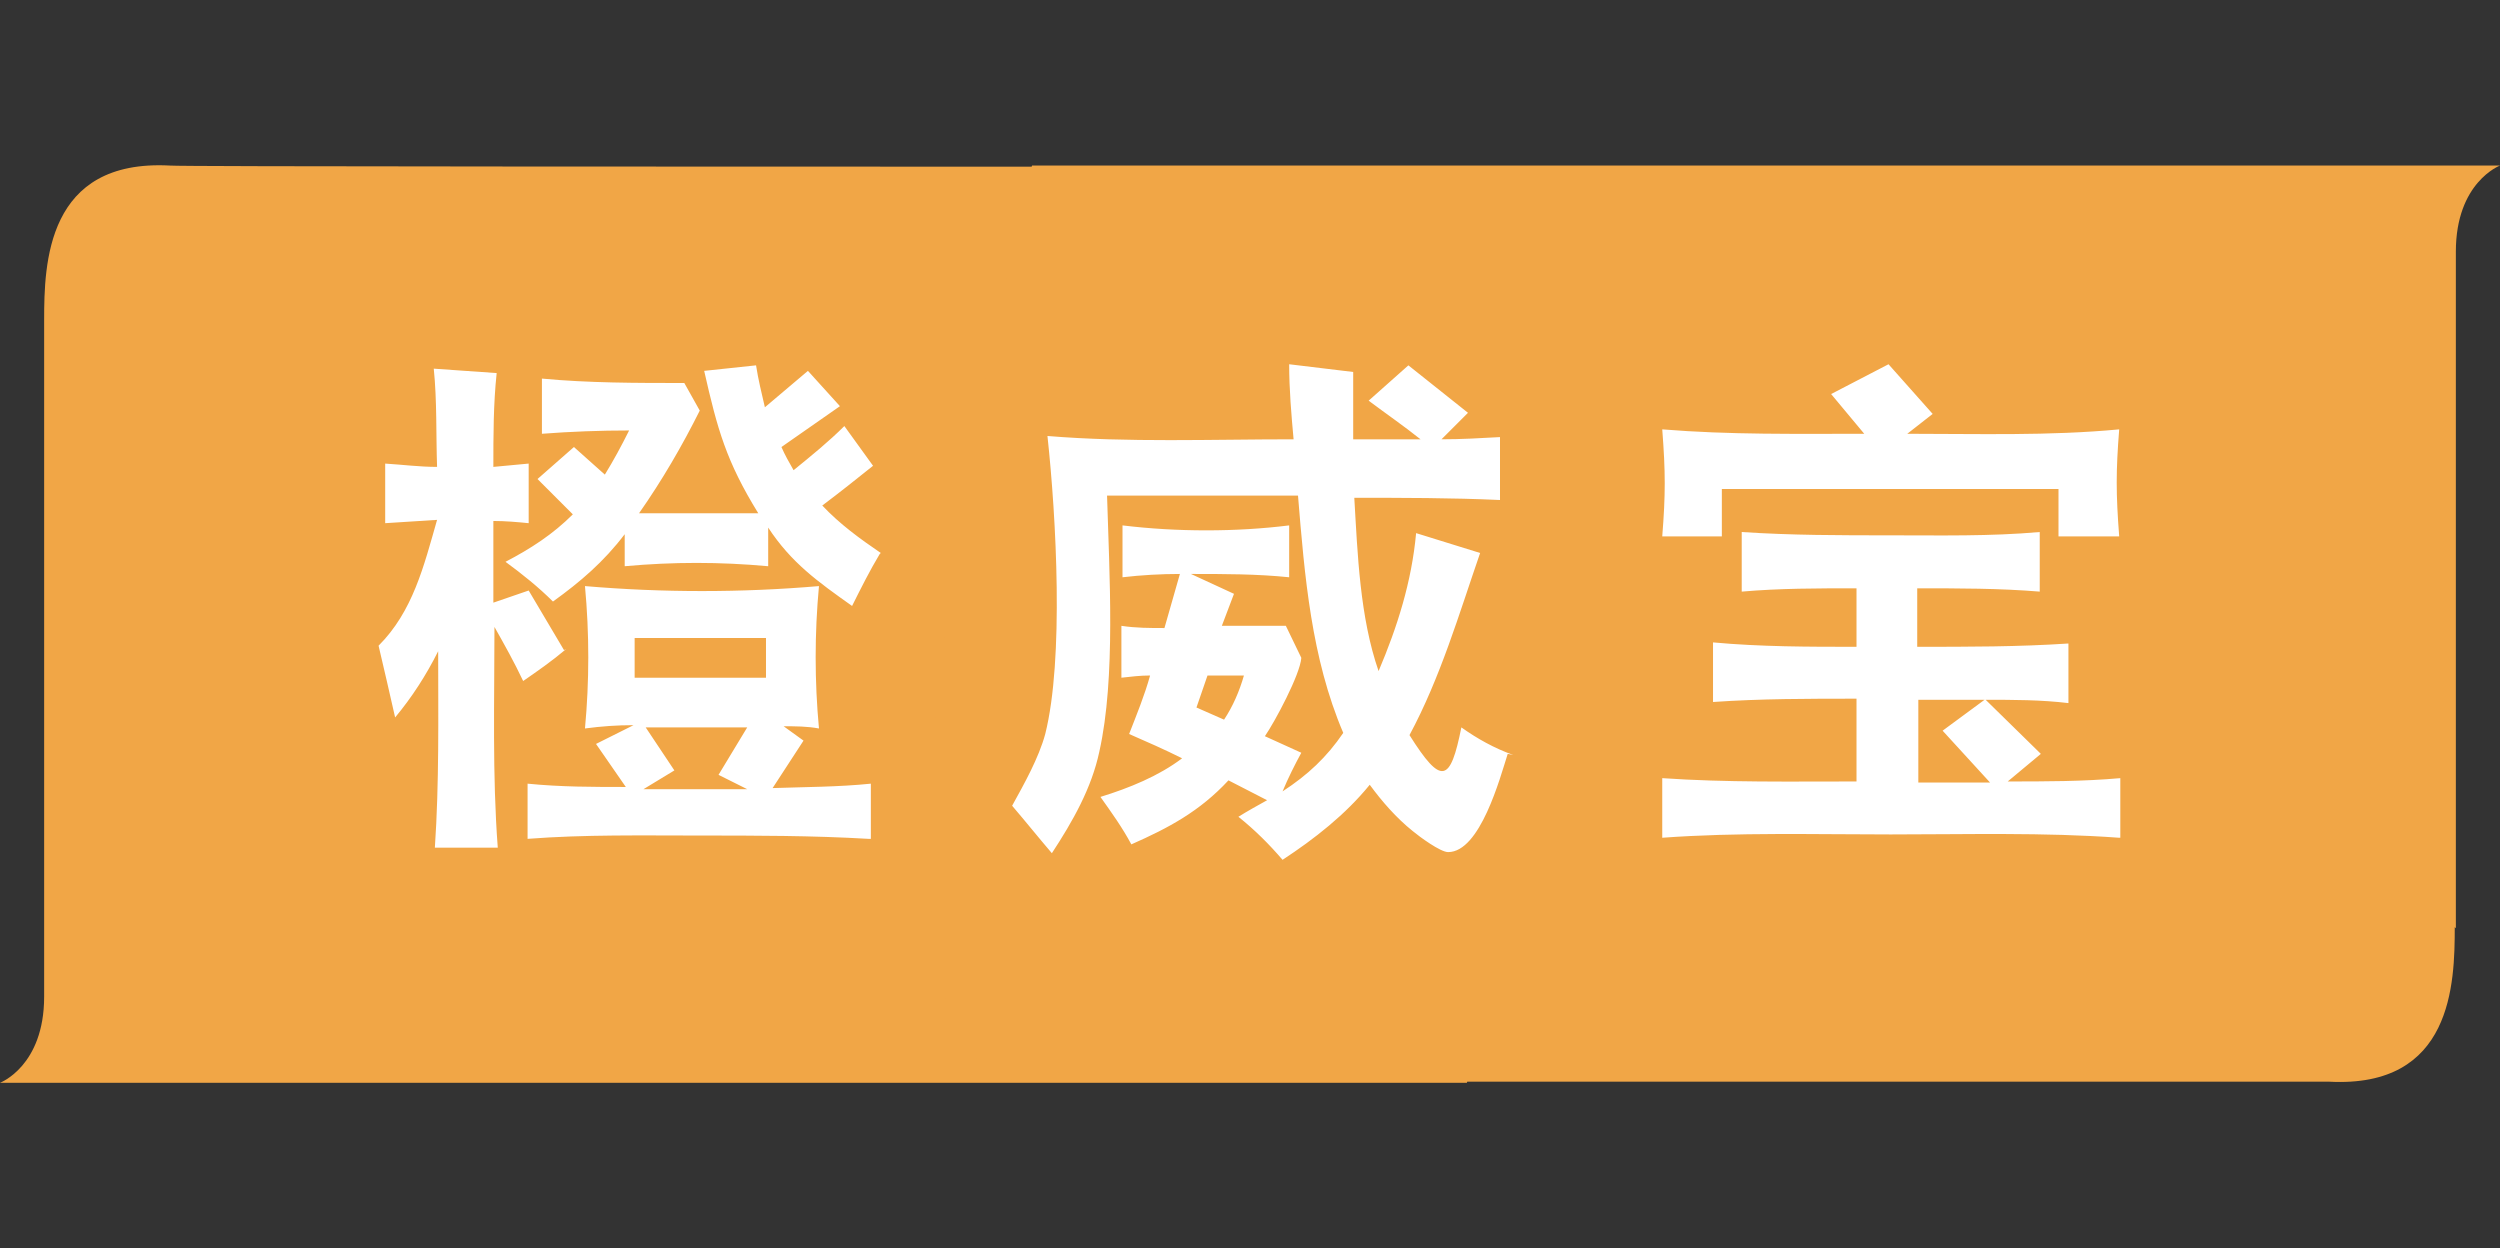 <?xml version="1.0" encoding="UTF-8"?>
<svg xmlns="http://www.w3.org/2000/svg" id="Layer_1" viewBox="0 0 22.65 11.31">
  <rect x="0" y="0" width="22.65" height="11.31" fill="#333333" stroke="none"/>
  <defs>
    <style>.cls-1{fill:#fff;}.cls-2{fill:#f1a646;}</style>
  </defs>
  <path class="cls-2" d="M.4,2.9v6.13C.4,9.66,0,9.81,0,9.81H13.29s2.07-8.3,.03-8.3c-7.25,0-11.69,0-11.78-.01-1.12-.06-1.14,.89-1.14,1.4"></path>
  <path class="cls-2" d="M22.25,8.41V2.28c0-.63,.4-.78,.4-.78H9.35s-2.07,8.3-.03,8.3c7.25,0,11.69,0,11.78,0,1.12,.06,1.14-.89,1.14-1.4"></path>
  <path class="cls-1" d="M18.03,7.09h-.65v-.75c.2,0,.4,0,.6,0l-.38,.28,.43,.47Zm1.18,.5v-.54c-.34,.03-.68,.03-1.02,.03l.3-.25-.5-.49c.25,0,.5,0,.75,.03v-.54c-.45,.03-.91,.03-1.37,.03v-.53c.37,0,.75,0,1.11,.03v-.54c-.45,.04-.9,.03-1.35,.03s-.9,0-1.35-.03v.54c.34-.03,.69-.03,1.04-.03v.53c-.43,0-.87,0-1.3-.04v.54c.43-.03,.87-.03,1.3-.03v.75c-.59,0-1.18,.01-1.76-.03v.54c.68-.05,1.39-.03,2.07-.03s1.39-.02,2.07,.03m0-2.73c-.03-.39-.03-.59,0-.97-.63,.06-1.29,.04-1.92,.04l.23-.18-.4-.45-.52,.27,.3,.36c-.61,0-1.22,.01-1.83-.04,.03,.39,.03,.59,0,.97h.54v-.43h3.05v.43h.54Zm-7.93,1.26c-.04,.14-.1,.28-.18,.4l-.25-.11,.1-.29h.33Zm2.44,.72c-.17-.06-.33-.15-.47-.25-.1,.5-.18,.53-.47,.07,.28-.52,.45-1.1,.64-1.65l-.58-.18c-.04,.44-.17,.85-.34,1.25-.17-.49-.19-1.06-.22-1.57,.44,0,.88,0,1.32,.02v-.57c-.18,.01-.35,.02-.53,.02l.24-.24-.54-.43-.36,.32c.16,.12,.32,.23,.47,.35h-.61v-.61l-.58-.07c0,.23,.02,.46,.04,.68-.74,0-1.5,.03-2.23-.03,.08,.74,.15,2.02-.02,2.7-.06,.22-.19,.45-.3,.65,.12,.14,.24,.29,.36,.43,.19-.29,.36-.59,.43-.92,.15-.67,.09-1.62,.07-2.32,.58,0,1.15,0,1.73,0,.06,.73,.12,1.47,.41,2.15-.15,.22-.32,.38-.55,.53,.05-.12,.11-.24,.17-.35l-.33-.15c.09-.13,.32-.56,.33-.71l-.14-.29h-.58l.11-.29-.39-.18c.3,0,.6,0,.89,.03v-.47c-.48,.06-1.02,.06-1.51,0v.47c.17-.02,.35-.03,.52-.03l-.14,.49c-.13,0-.26,0-.39-.02v.47c.09-.01,.17-.02,.26-.02-.05,.18-.12,.35-.19,.53,.16,.07,.32,.14,.48,.22-.21,.16-.48,.27-.74,.35,.1,.14,.2,.28,.28,.43,.34-.15,.62-.3,.88-.58,.12,.06,.23,.12,.35,.18-.09,.05-.18,.1-.26,.15,.15,.12,.28,.25,.4,.39,.29-.19,.57-.41,.79-.68,.11,.15,.24,.3,.39,.42,.06,.05,.25,.19,.32,.19,.29,0,.47-.67,.54-.89m-6.87,.32c-.32,0-.64,0-.96,0l.28-.17-.26-.39c.31,0,.61,0,.92,0l-.26,.43,.28,.14Zm.15-1.01h-1.19v-.36h1.19v.36Zm-1.83-.25l-.32-.54-.32,.11v-.74c.11,0,.22,.01,.32,.02v-.54c-.11,.01-.21,.02-.32,.03,0-.28,0-.57,.03-.85l-.57-.04c.03,.29,.02,.6,.03,.89-.16,0-.31-.02-.47-.03v.54c.15-.01,.31-.02,.47-.03-.12,.42-.22,.83-.53,1.14,.05,.21,.1,.43,.15,.65,.15-.18,.28-.38,.39-.6,0,.59,.01,1.19-.03,1.78h.57c-.05-.66-.03-1.34-.03-2,.09,.16,.18,.32,.26,.49,.13-.09,.26-.18,.39-.29m2.76,1.72v-.5c-.29,.03-.6,.03-.89,.04l.28-.43-.18-.13c.11,0,.21,0,.32,.02-.04-.43-.04-.86,0-1.29-.7,.06-1.42,.06-2.12,0,.04,.43,.04,.86,0,1.29,.15-.02,.29-.03,.44-.03l-.34,.17,.27,.39c-.29,0-.59,0-.89-.03v.5c.52-.04,1.04-.03,1.55-.03s1.03,0,1.54,.03m.11-2.59c-.19-.13-.37-.26-.53-.43,.16-.12,.31-.24,.46-.36l-.26-.36c-.14,.14-.3,.27-.46,.4-.04-.07-.08-.14-.11-.21l.53-.37-.29-.32-.39,.33c-.03-.13-.06-.25-.08-.38l-.47,.05c.12,.53,.2,.82,.49,1.29h-1.08c.21-.3,.39-.61,.55-.93l-.14-.25c-.43,0-.87,0-1.29-.04v.5c.26-.02,.53-.03,.79-.03-.07,.14-.14,.27-.22,.4l-.28-.25-.33,.29,.32,.32c-.18,.18-.38,.31-.61,.43,.15,.11,.3,.23,.43,.36,.25-.18,.46-.36,.65-.61v.29c.44-.04,.86-.04,1.3,0v-.35c.21,.32,.45,.49,.76,.71,.08-.16,.16-.32,.25-.47"></path>
</svg>
